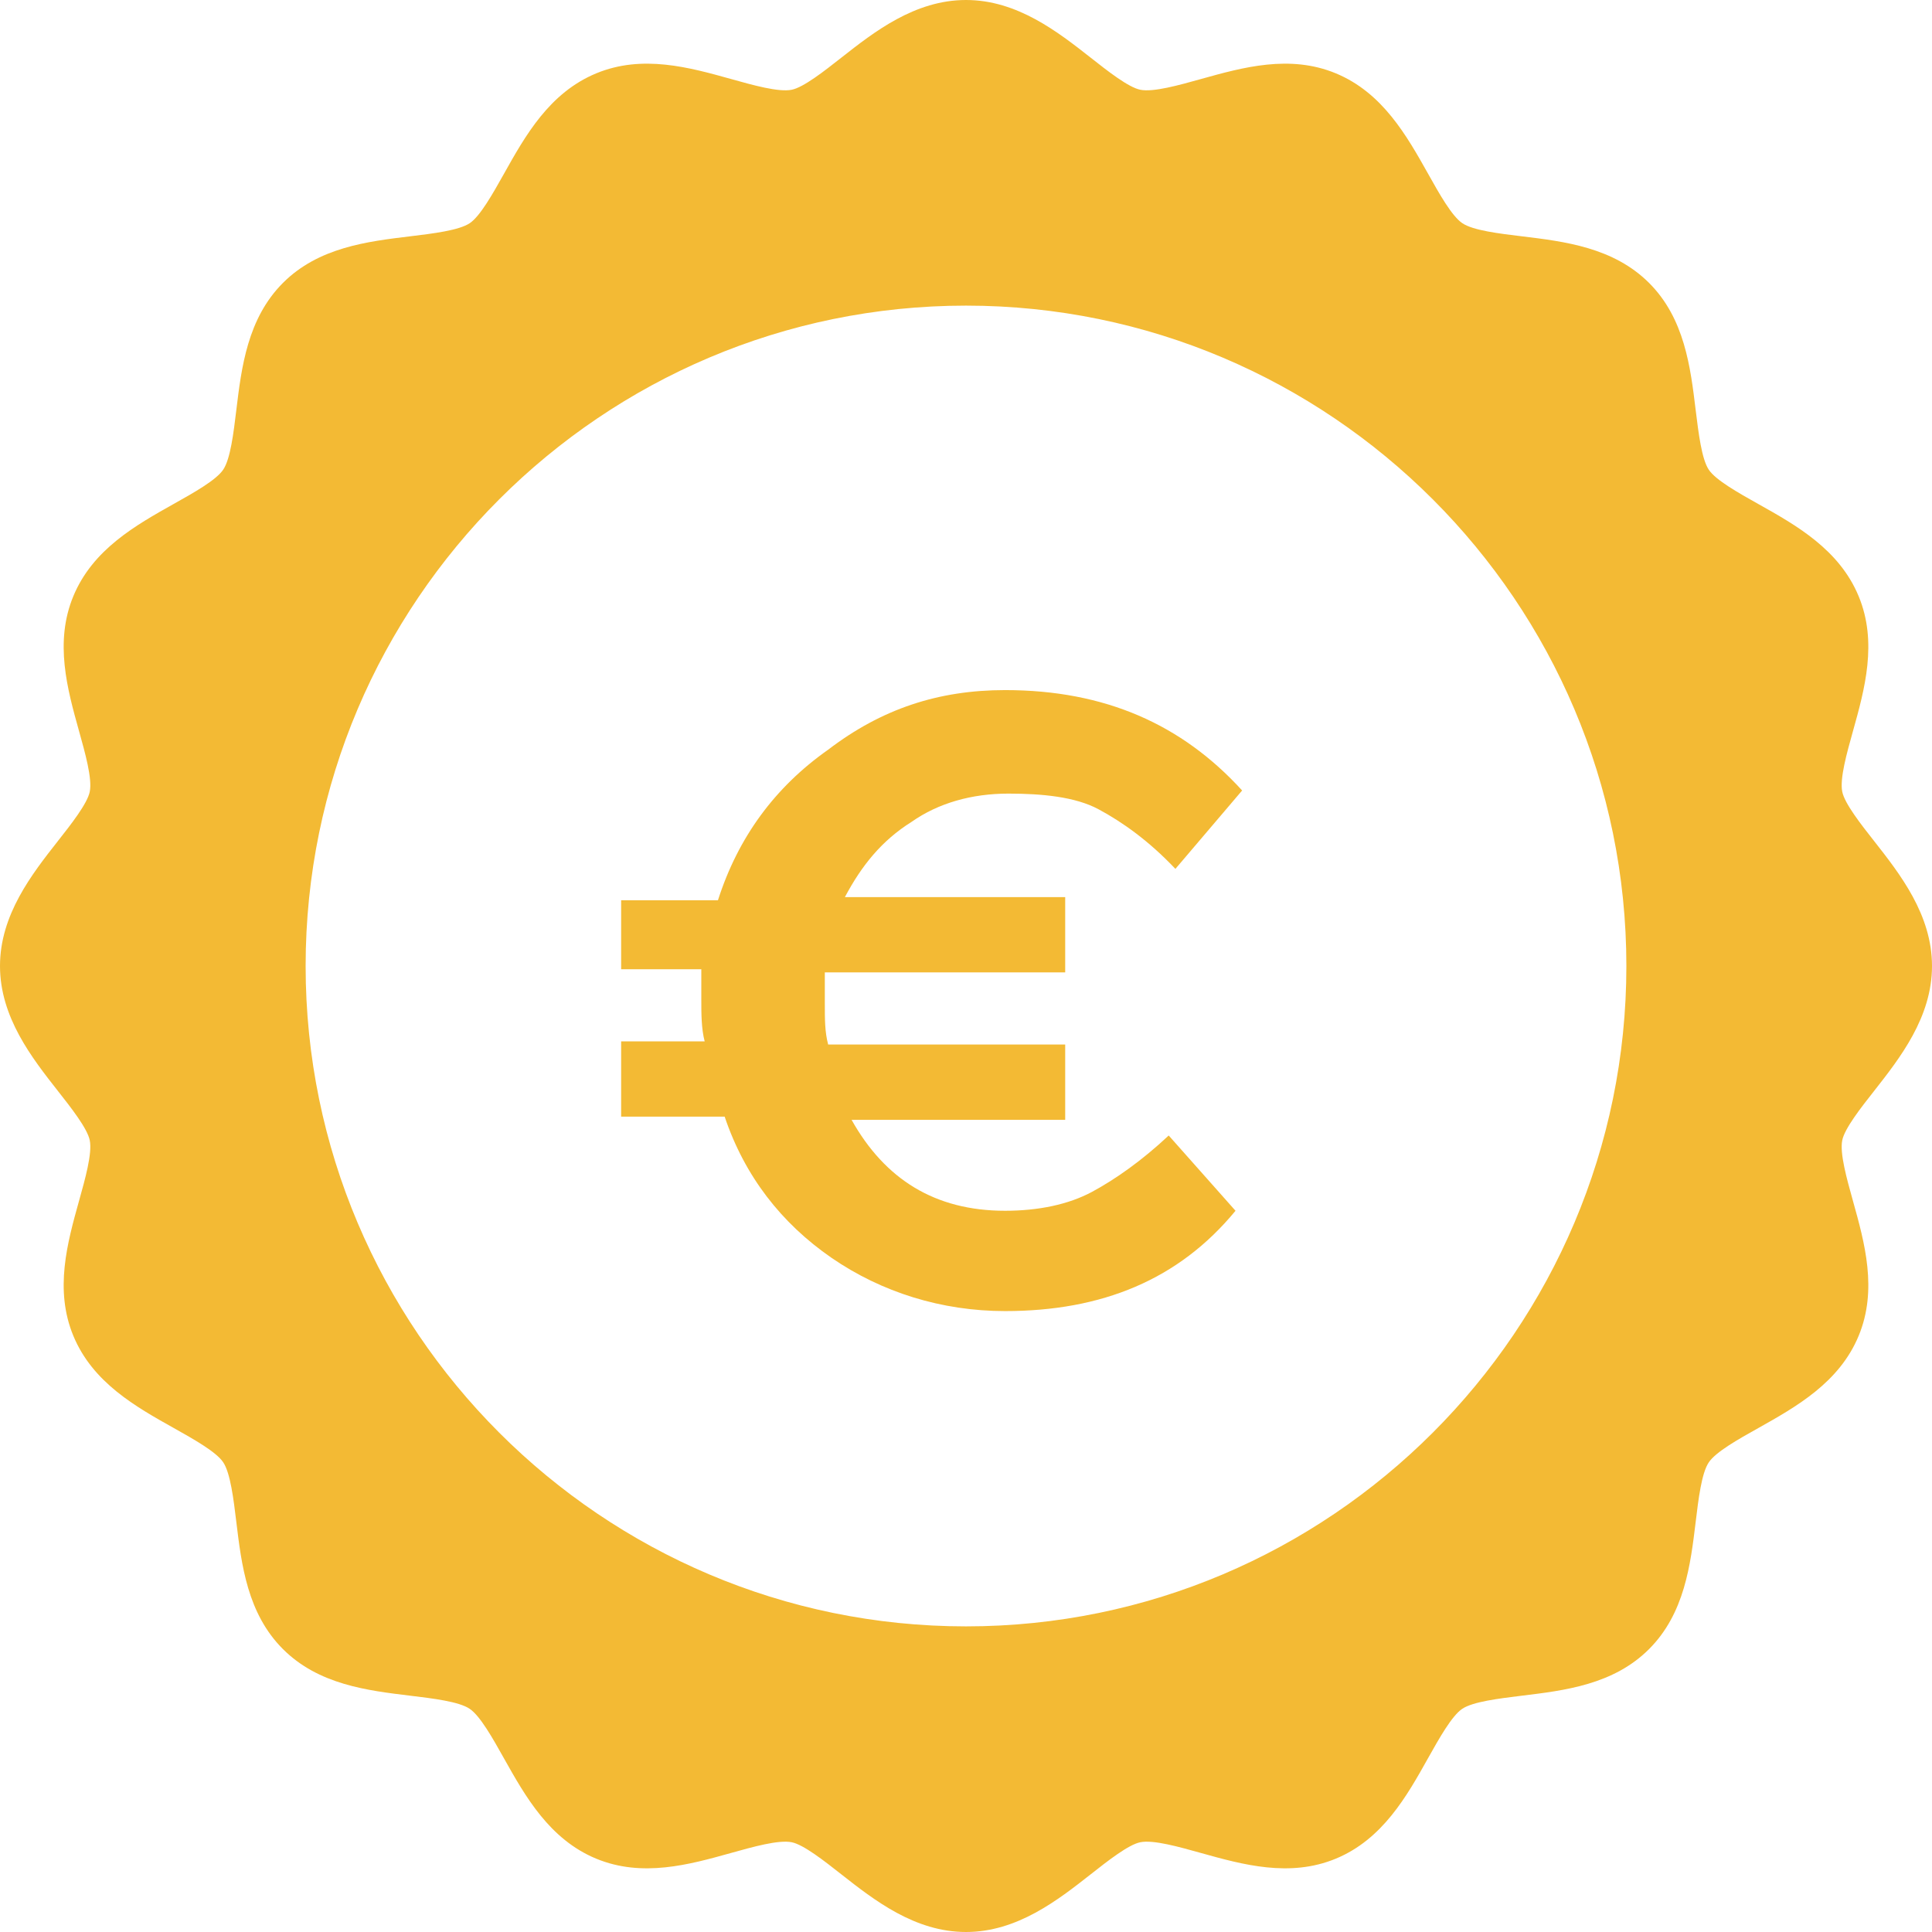 <svg width="26" height="26" viewBox="0 0 26 26" fill="none" xmlns="http://www.w3.org/2000/svg">
<path d="M14.695 16.04C14.38 16.209 13.976 16.294 13.526 16.294C12.583 16.294 11.909 15.871 11.46 15.07H14.335V14.057H11.145C11.1 13.888 11.1 13.719 11.1 13.508V13.086H14.335V12.073H11.37C11.594 11.651 11.864 11.313 12.268 11.06C12.628 10.807 13.077 10.68 13.571 10.68C14.021 10.68 14.47 10.722 14.784 10.891C15.099 11.06 15.459 11.313 15.818 11.693L16.716 10.638C15.908 9.751 14.874 9.287 13.526 9.287C12.628 9.287 11.864 9.54 11.145 10.089C10.426 10.595 9.932 11.271 9.662 12.115H8.359V13.044H9.438V13.466C9.438 13.634 9.438 13.845 9.483 14.014H8.359V15.027H9.752C10.022 15.829 10.516 16.462 11.19 16.927C11.864 17.391 12.673 17.644 13.526 17.644C14.829 17.644 15.863 17.222 16.627 16.294L15.728 15.281C15.369 15.618 15.009 15.871 14.695 16.04Z" fill="#F3BA34"/>
<path d="M25.223 14.679C25.569 14.238 26 13.69 26 13C26 12.31 25.569 11.762 25.223 11.321C25.045 11.095 24.824 10.814 24.792 10.654C24.757 10.478 24.853 10.137 24.937 9.837C25.093 9.278 25.27 8.644 25.013 8.024C24.752 7.394 24.172 7.068 23.661 6.782C23.394 6.632 23.09 6.462 22.996 6.321C22.9 6.177 22.858 5.829 22.82 5.521C22.75 4.942 22.671 4.286 22.193 3.808C21.714 3.33 21.058 3.25 20.479 3.18C20.172 3.143 19.824 3.101 19.68 3.004C19.539 2.91 19.369 2.607 19.219 2.339C18.932 1.828 18.607 1.248 17.977 0.987C17.357 0.73 16.723 0.907 16.164 1.063C15.863 1.147 15.522 1.243 15.346 1.208C15.186 1.176 14.905 0.955 14.679 0.777C14.238 0.431 13.69 0 13 0C12.31 0 11.762 0.431 11.321 0.777C11.095 0.955 10.814 1.176 10.654 1.208C10.478 1.243 10.137 1.147 9.837 1.063C9.278 0.907 8.644 0.73 8.024 0.987C7.393 1.248 7.068 1.828 6.782 2.339C6.632 2.606 6.462 2.91 6.321 3.004C6.177 3.1 5.829 3.143 5.521 3.18C4.942 3.25 4.286 3.329 3.808 3.807C3.33 4.286 3.25 4.942 3.18 5.521C3.143 5.828 3.101 6.176 3.004 6.32C2.91 6.461 2.607 6.631 2.339 6.781C1.828 7.068 1.248 7.393 0.987 8.023C0.73 8.643 0.907 9.277 1.063 9.836C1.147 10.137 1.243 10.478 1.208 10.654C1.176 10.814 0.955 11.095 0.777 11.321C0.431 11.762 0 12.31 0 13C0 13.69 0.431 14.238 0.777 14.679C0.955 14.905 1.176 15.186 1.208 15.346C1.243 15.522 1.147 15.863 1.063 16.163C0.907 16.723 0.73 17.356 0.987 17.977C1.248 18.607 1.828 18.932 2.339 19.218C2.606 19.368 2.91 19.538 3.004 19.679C3.1 19.823 3.143 20.171 3.18 20.479C3.25 21.058 3.329 21.714 3.807 22.192C4.286 22.671 4.942 22.75 5.521 22.82C5.828 22.857 6.176 22.899 6.32 22.996C6.461 23.09 6.631 23.393 6.781 23.661C7.068 24.172 7.393 24.752 8.023 25.013C8.644 25.27 9.277 25.093 9.836 24.937C10.137 24.853 10.478 24.757 10.654 24.792C10.814 24.824 11.095 25.045 11.321 25.223C11.762 25.569 12.31 26 13 26C13.69 26 14.238 25.569 14.679 25.223C14.905 25.045 15.186 24.824 15.346 24.792C15.522 24.757 15.863 24.853 16.163 24.937C16.722 25.093 17.356 25.27 17.977 25.013C18.607 24.752 18.932 24.172 19.218 23.661C19.368 23.394 19.538 23.09 19.679 22.996C19.823 22.9 20.172 22.858 20.479 22.82C21.058 22.75 21.714 22.671 22.192 22.193C22.671 21.714 22.75 21.058 22.82 20.479C22.857 20.172 22.899 19.824 22.996 19.68C23.09 19.539 23.393 19.369 23.661 19.219C24.172 18.932 24.752 18.607 25.013 17.977C25.27 17.357 25.093 16.723 24.937 16.164C24.853 15.863 24.757 15.522 24.792 15.346C24.824 15.186 25.045 14.905 25.223 14.679ZM13 21.887C8.1 21.887 4.113 17.9 4.113 13C4.113 8.1 8.1 4.113 13 4.113C17.9 4.113 21.887 8.1 21.887 13C21.887 17.9 17.9 21.887 13 21.887Z" fill="#F3BA34"/>
</svg>
